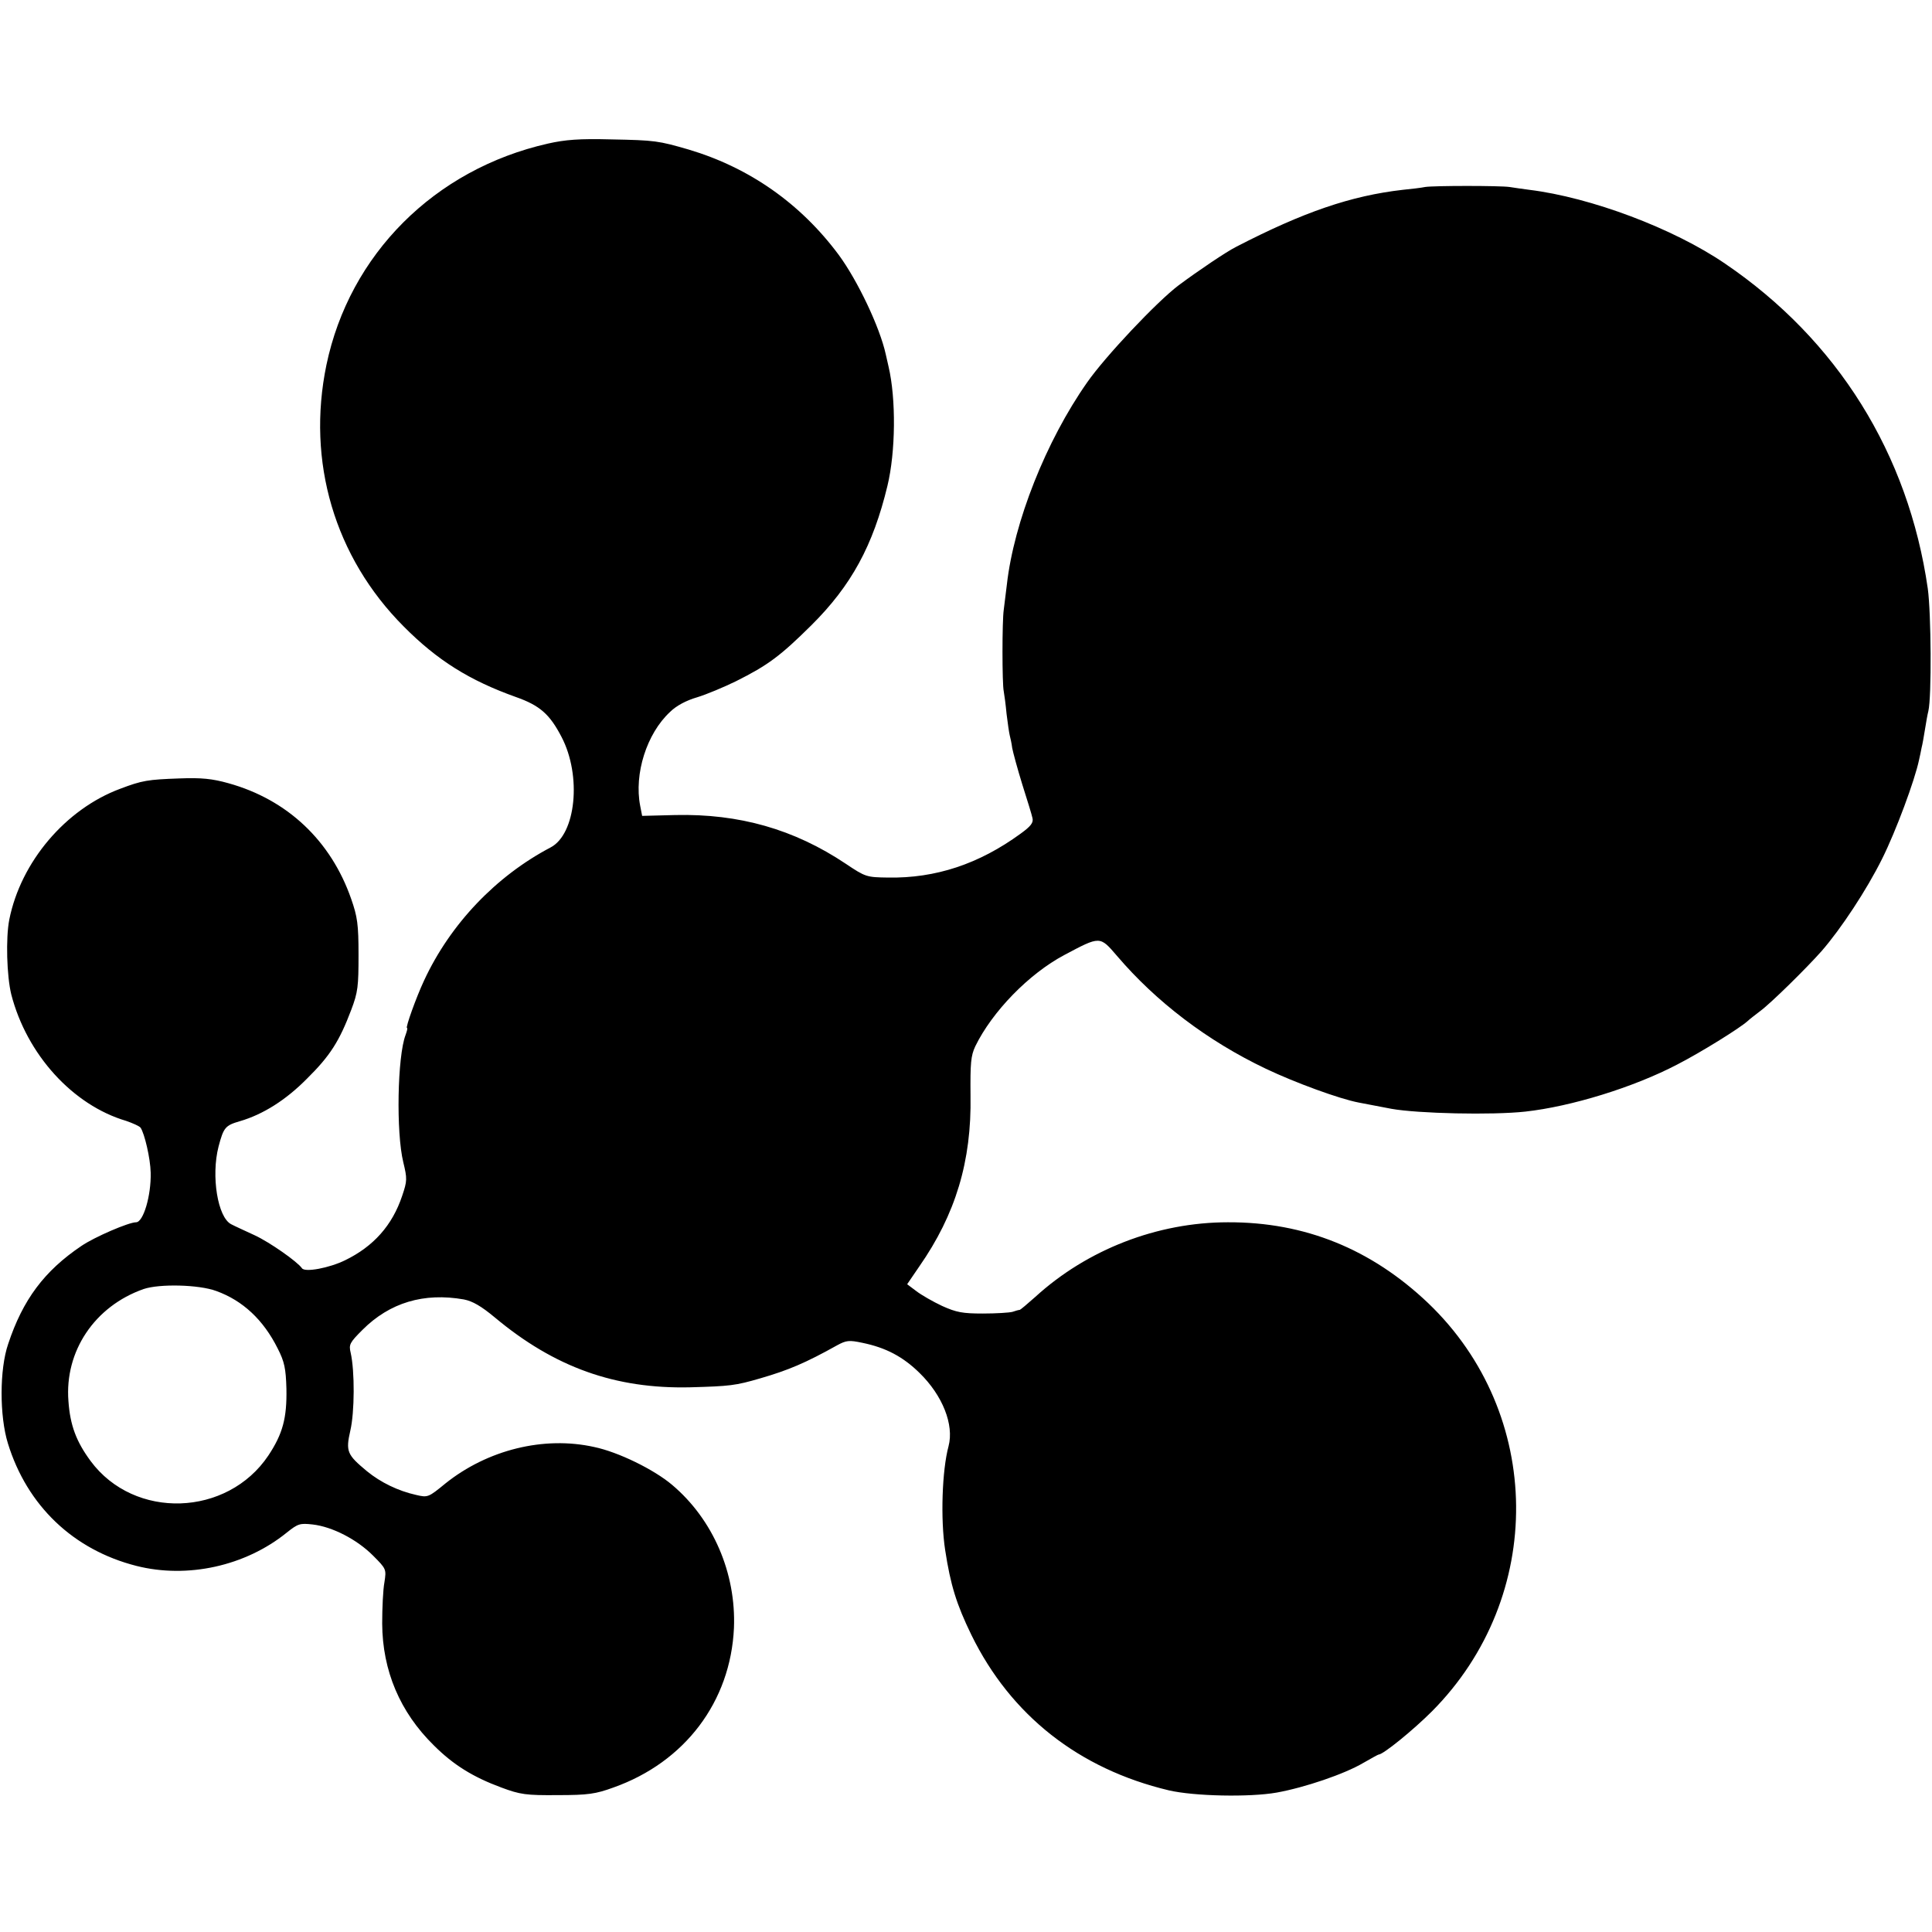 <?xml version="1.0" standalone="no"?>
<!DOCTYPE svg PUBLIC "-//W3C//DTD SVG 20010904//EN"
 "http://www.w3.org/TR/2001/REC-SVG-20010904/DTD/svg10.dtd">
<svg version="1.0" xmlns="http://www.w3.org/2000/svg"
 width="686pt" height="686pt" viewBox="0 0 686 686"
 preserveAspectRatio="xMidYMid meet">
<g transform="translate(0,686) scale(0.1,-0.1)"
fill="#000000" stroke="none">
<path d="M1945 6350 c-402 -91 -704 -393 -786 -786 -71 -343 29 -682 274 -928
120 -121 234 -192 399 -251 85 -30 120 -61 162 -142 72 -138 51 -345 -39 -392
-194 -102 -356 -272 -449 -472 -29 -62 -67 -169 -61 -169 3 0 0 -11 -5 -25
-29 -76 -34 -346 -8 -452 14 -58 14 -66 -4 -119 -35 -105 -102 -180 -203 -229
-55 -27 -143 -44 -153 -28 -16 23 -114 92 -168 117 -32 15 -70 32 -83 39 -48
24 -72 171 -45 276 18 68 24 75 76 90 82 24 163 75 238 151 82 81 115 133 157
244 24 63 26 84 26 196 0 108 -4 135 -26 198 -72 207 -227 353 -436 411 -57
16 -96 20 -174 17 -112 -4 -132 -7 -211 -37 -193 -72 -352 -259 -393 -464 -13
-66 -9 -201 7 -266 55 -213 218 -393 408 -449 23 -8 46 -18 51 -24 14 -20 35
-109 36 -160 2 -81 -26 -176 -52 -176 -26 0 -147 -52 -194 -84 -132 -89 -208
-191 -260 -348 -31 -90 -31 -256 -1 -353 68 -221 232 -378 456 -435 181 -46
387 -1 534 118 40 32 47 34 92 29 70 -8 157 -53 214 -110 48 -48 48 -49 41
-95 -5 -26 -8 -92 -8 -147 1 -167 63 -314 183 -432 70 -70 140 -113 240 -150
67 -25 88 -28 200 -27 108 0 135 4 198 27 254 90 416 305 428 566 8 195 -74
386 -220 509 -64 54 -190 116 -276 134 -179 40 -379 -10 -528 -129 -61 -50
-63 -51 -105 -41 -63 14 -125 44 -174 84 -71 59 -76 70 -59 145 15 64 16 210
1 276 -7 29 -3 36 42 81 97 97 218 133 360 108 31 -6 62 -24 110 -64 212 -177
427 -254 693 -248 142 4 161 6 250 32 100 29 161 55 272 117 33 18 43 19 90 9
83 -17 144 -49 203 -107 82 -80 123 -184 103 -260 -23 -85 -29 -259 -12 -369
19 -124 40 -192 93 -301 140 -286 382 -476 701 -552 90 -21 287 -25 383 -8
100 18 241 66 307 105 28 16 53 30 55 30 16 0 122 86 190 154 403 406 397
1056 -14 1449 -202 192 -438 288 -711 287 -251 0 -500 -97 -684 -265 -28 -25
-52 -45 -55 -46 -3 0 -15 -3 -26 -7 -11 -3 -58 -6 -105 -6 -72 0 -94 4 -145
27 -32 15 -74 39 -92 53 l-32 24 43 63 c129 185 186 374 182 606 -1 116 1 142
17 176 60 123 190 257 316 324 128 68 126 68 187 -3 139 -163 321 -302 529
-401 103 -49 261 -107 330 -120 17 -3 68 -13 115 -22 94 -17 358 -23 476 -10
163 18 384 86 539 167 82 42 224 130 251 155 6 6 26 21 44 35 37 27 165 153
218 213 68 78 160 217 215 328 49 98 116 279 131 351 3 13 7 32 9 43 3 11 8
40 12 65 4 25 9 54 12 65 12 52 10 347 -2 435 -69 479 -321 883 -720 1154
-183 125 -476 235 -695 262 -25 3 -56 8 -70 10 -34 5 -269 5 -300 0 -14 -3
-49 -7 -79 -10 -184 -21 -353 -79 -591 -202 -36 -18 -135 -85 -205 -137 -77
-58 -261 -253 -325 -345 -146 -208 -260 -496 -285 -718 -4 -32 -9 -72 -11 -89
-6 -39 -6 -264 0 -290 2 -11 7 -47 10 -80 4 -33 9 -67 11 -75 2 -8 7 -29 9
-46 3 -16 19 -75 36 -130 17 -54 34 -108 36 -119 4 -16 -6 -29 -42 -55 -148
-108 -302 -159 -471 -156 -76 1 -80 2 -150 49 -184 123 -379 178 -605 173
l-118 -3 -7 36 c-22 113 23 256 106 333 22 22 58 41 96 52 33 10 95 36 138 57
114 57 158 90 268 199 142 141 219 283 270 495 29 120 31 308 4 423 -3 12 -7
32 -10 44 -21 96 -100 262 -167 353 -136 183 -318 310 -533 374 -107 31 -119
33 -275 36 -113 3 -163 -1 -225 -15z m-1177 -4074 c94 -34 167 -102 218 -204
24 -47 29 -71 31 -143 2 -104 -13 -160 -64 -237 -146 -218 -476 -229 -631 -20
-51 69 -73 127 -79 213 -14 177 93 337 267 398 56 19 196 16 258 -7z"/>
</g>
</svg>
